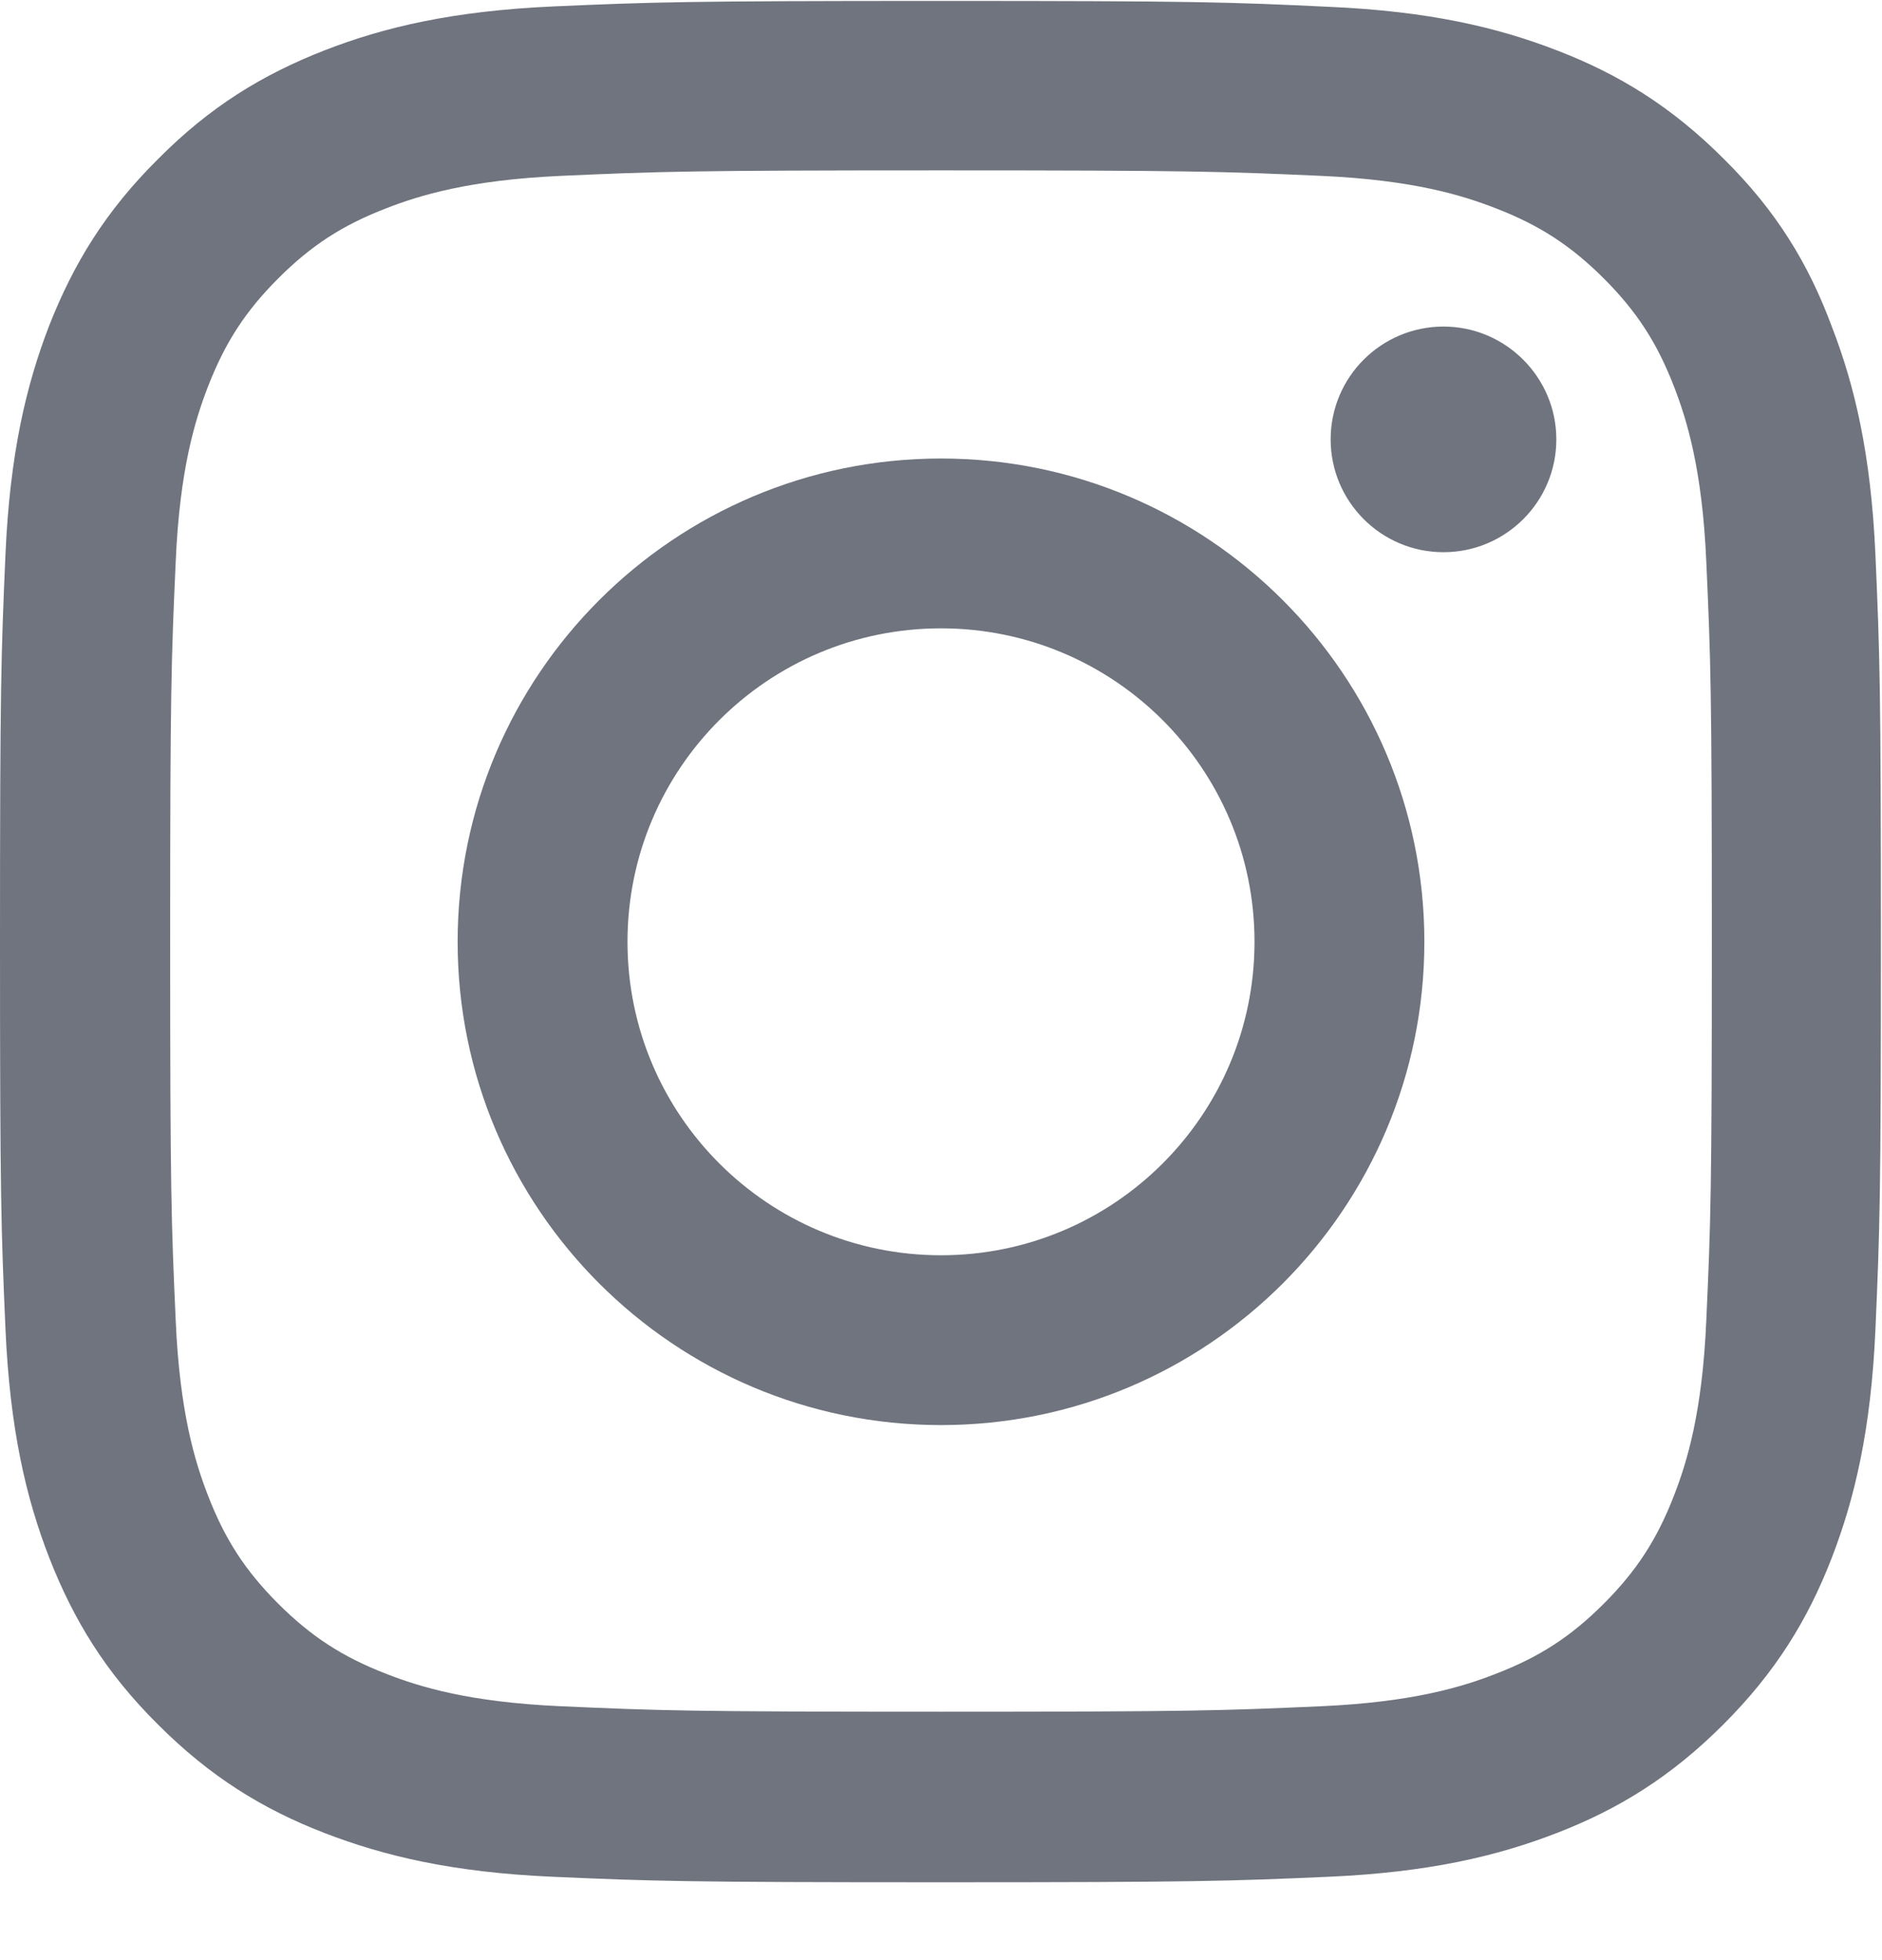 <svg width="24" height="25" viewBox="0 0 24 25" fill="none" xmlns="http://www.w3.org/2000/svg">
<g clip-path="url(#clip0_1224_3398)">
<path d="M12 2.173C15.206 2.173 15.586 2.187 16.847 2.243C18.019 2.295 18.652 2.492 19.073 2.656C19.631 2.871 20.034 3.134 20.452 3.551C20.873 3.973 21.131 4.371 21.347 4.929C21.511 5.351 21.708 5.989 21.759 7.156C21.816 8.421 21.83 8.801 21.83 12.003C21.83 15.209 21.816 15.588 21.759 16.849C21.708 18.021 21.511 18.654 21.347 19.076C21.131 19.634 20.869 20.037 20.452 20.454C20.03 20.876 19.631 21.134 19.073 21.349C18.652 21.514 18.014 21.71 16.847 21.762C15.581 21.818 15.202 21.832 12 21.832C8.794 21.832 8.414 21.818 7.153 21.762C5.981 21.71 5.348 21.514 4.927 21.349C4.369 21.134 3.966 20.871 3.548 20.454C3.127 20.032 2.869 19.634 2.653 19.076C2.489 18.654 2.292 18.017 2.241 16.849C2.184 15.584 2.17 15.204 2.17 12.003C2.17 8.796 2.184 8.417 2.241 7.156C2.292 5.984 2.489 5.351 2.653 4.929C2.869 4.371 3.131 3.968 3.548 3.551C3.97 3.129 4.369 2.871 4.927 2.656C5.348 2.492 5.986 2.295 7.153 2.243C8.414 2.187 8.794 2.173 12 2.173ZM12 0.012C8.742 0.012 8.334 0.026 7.055 0.082C5.78 0.139 4.903 0.345 4.144 0.64C3.352 0.949 2.681 1.357 2.016 2.028C1.345 2.693 0.938 3.364 0.628 4.151C0.333 4.915 0.127 5.787 0.07 7.062C0.014 8.346 0 8.754 0 12.012C0 15.27 0.014 15.678 0.07 16.957C0.127 18.232 0.333 19.109 0.628 19.868C0.938 20.66 1.345 21.331 2.016 21.996C2.681 22.662 3.352 23.075 4.139 23.379C4.903 23.674 5.775 23.881 7.05 23.937C8.33 23.993 8.738 24.007 11.995 24.007C15.253 24.007 15.661 23.993 16.941 23.937C18.216 23.881 19.092 23.674 19.852 23.379C20.639 23.075 21.309 22.662 21.975 21.996C22.641 21.331 23.053 20.66 23.358 19.873C23.653 19.109 23.859 18.237 23.916 16.962C23.972 15.682 23.986 15.274 23.986 12.017C23.986 8.759 23.972 8.351 23.916 7.071C23.859 5.796 23.653 4.92 23.358 4.16C23.062 3.364 22.655 2.693 21.984 2.028C21.319 1.362 20.648 0.949 19.861 0.645C19.097 0.349 18.225 0.143 16.95 0.087C15.666 0.026 15.258 0.012 12 0.012Z" fill="#101828" fill-opacity="0.6" />
<path d="M12 5.848C8.597 5.848 5.836 8.609 5.836 12.012C5.836 15.415 8.597 18.176 12 18.176C15.403 18.176 18.164 15.415 18.164 12.012C18.164 8.609 15.403 5.848 12 5.848ZM12 16.01C9.792 16.01 8.002 14.22 8.002 12.012C8.002 9.804 9.792 8.014 12 8.014C14.208 8.014 15.998 9.804 15.998 12.012C15.998 14.22 14.208 16.01 12 16.01Z" fill="#101828" fill-opacity="0.6" />
<path d="M19.847 5.604C19.847 6.401 19.2 7.043 18.408 7.043C17.611 7.043 16.969 6.396 16.969 5.604C16.969 4.807 17.616 4.165 18.408 4.165C19.2 4.165 19.847 4.812 19.847 5.604Z" fill="#101828" fill-opacity="0.6" />
</g>
<defs>
<clipPath id="clip0_1224_3398">
<rect width="24" height="24" fill="white" transform="translate(0 0.012)"/>
</clipPath>
</defs>
</svg>
